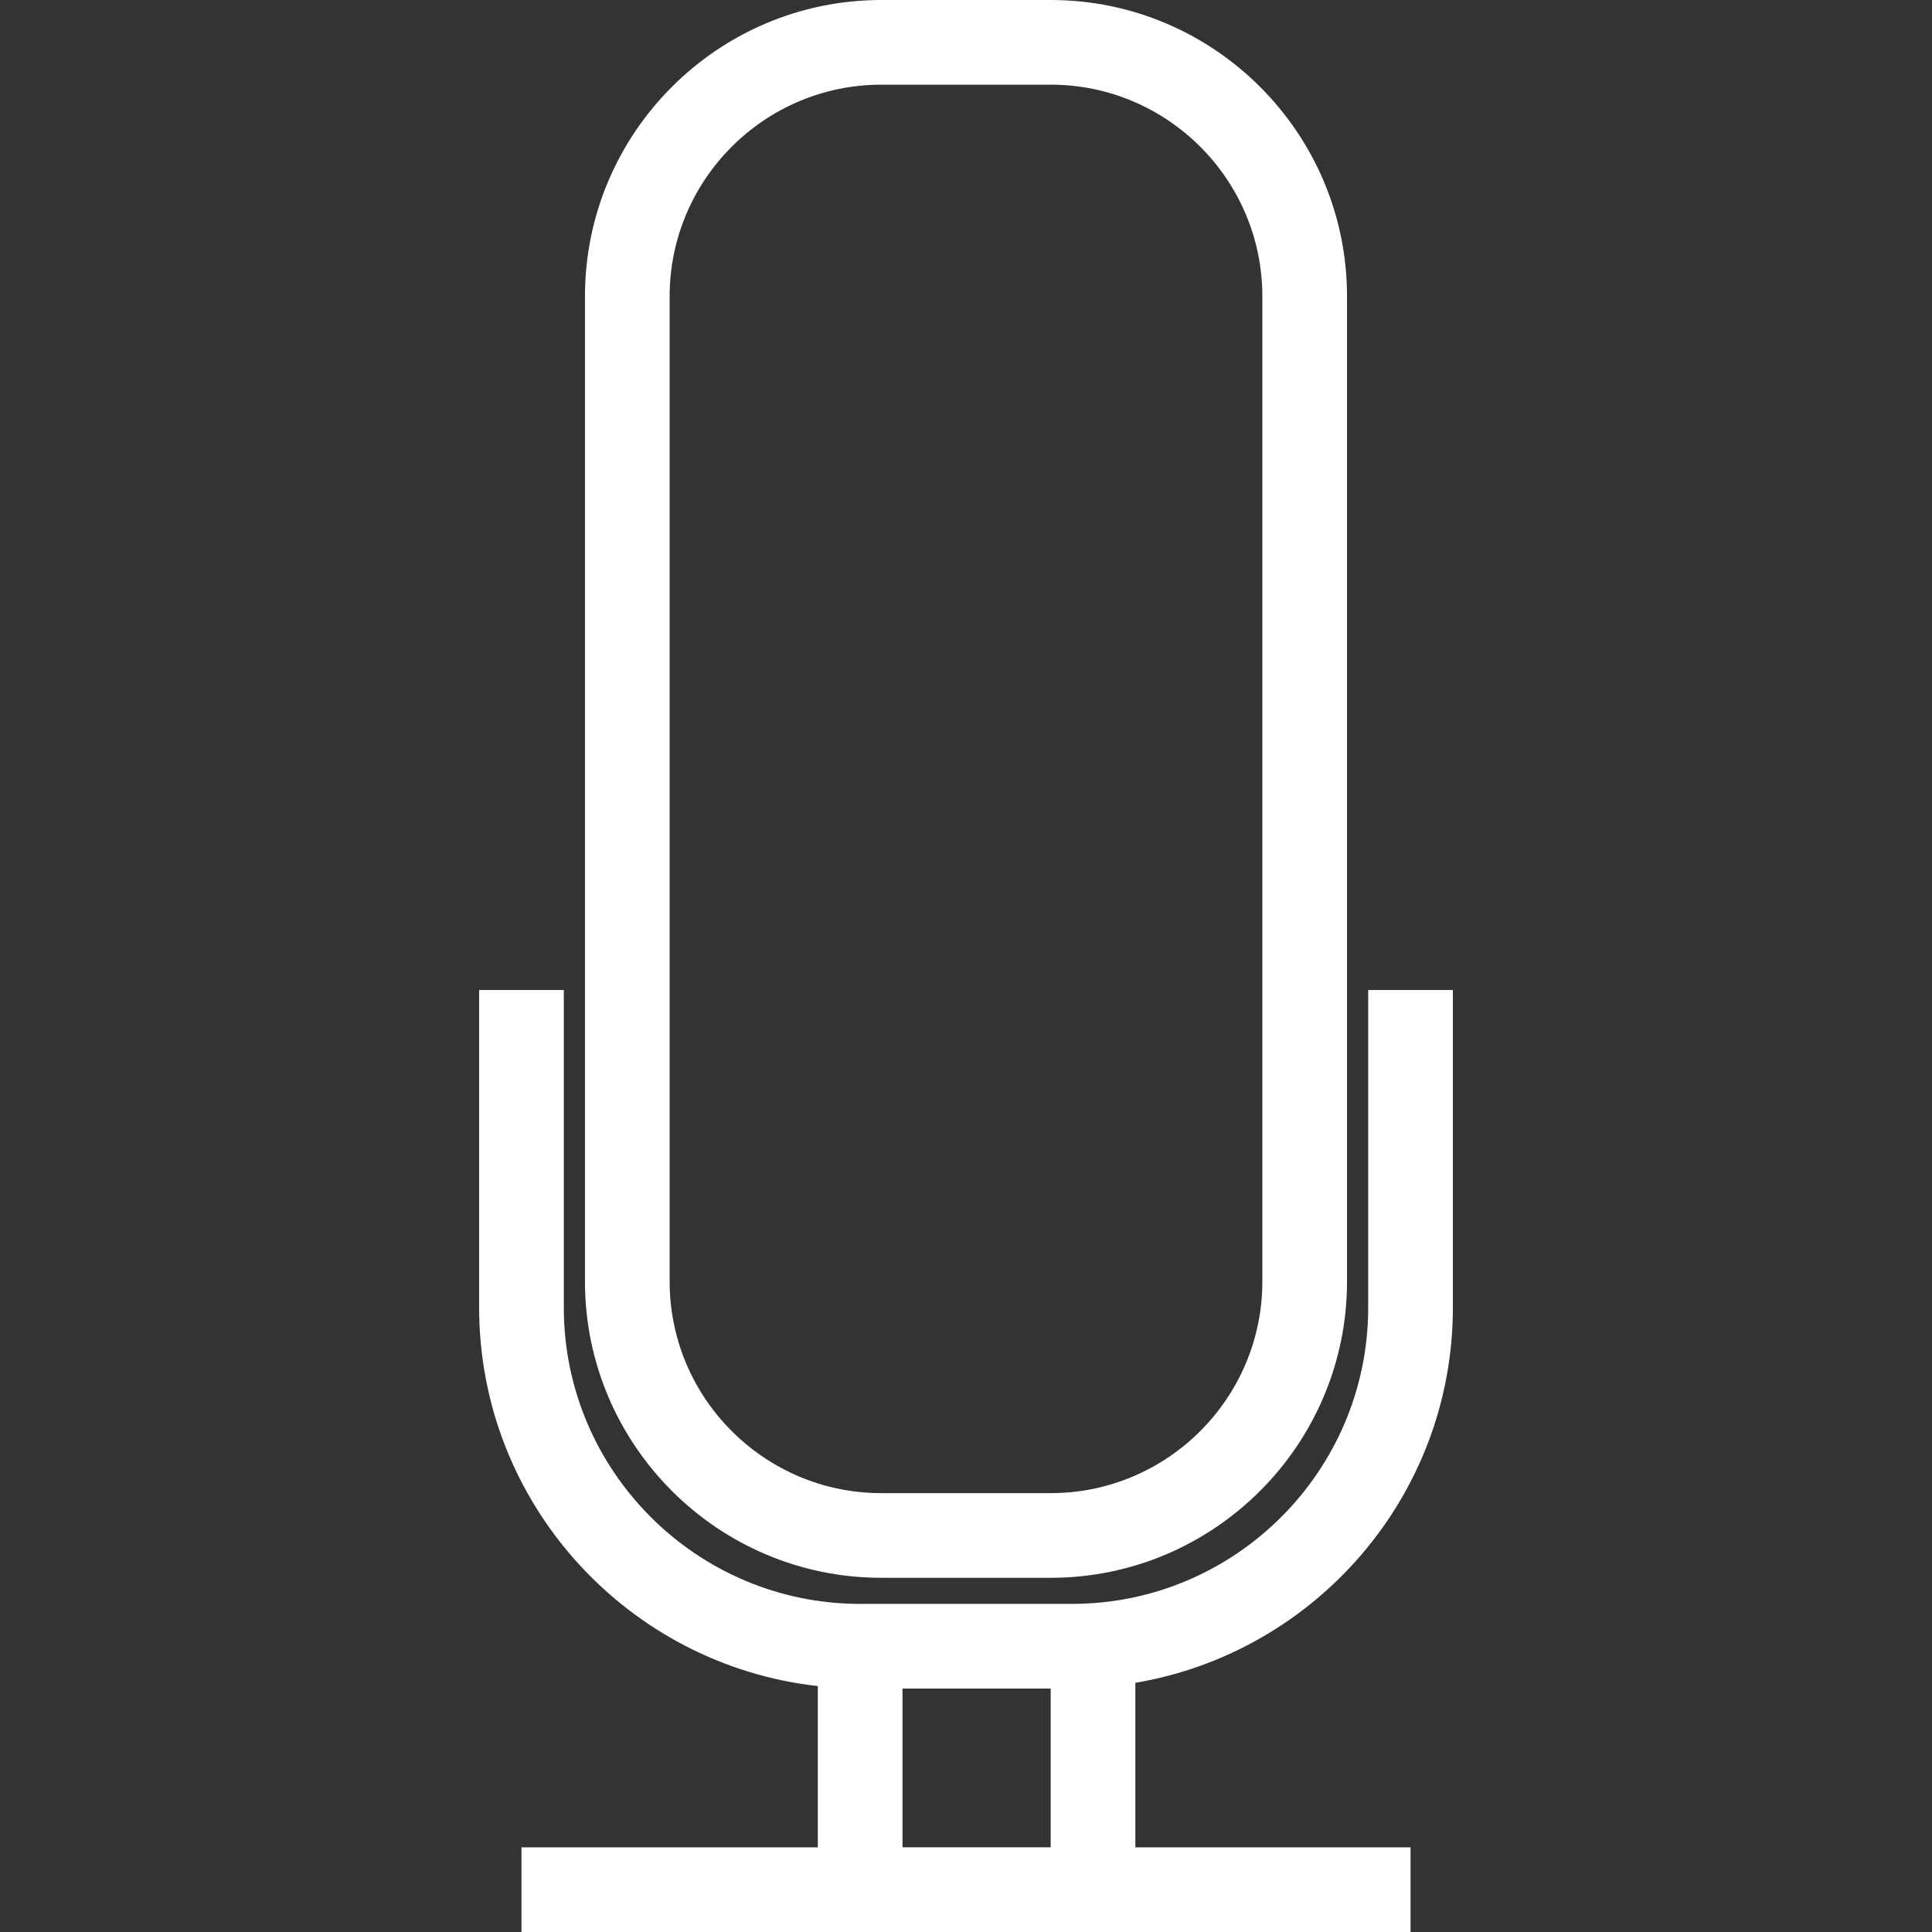 <!DOCTYPE svg PUBLIC "-//W3C//DTD SVG 1.1//EN" "http://www.w3.org/Graphics/SVG/1.1/DTD/svg11.dtd">
<!-- Uploaded to: SVG Repo, www.svgrepo.com, Transformed by: SVG Repo Mixer Tools -->
<svg height="800px" width="800px" version="1.1" id="Capa_1" xmlns="http://www.w3.org/2000/svg" xmlns:xlink="http://www.w3.org/1999/xlink" viewBox="0 0 272.292 272.292" xml:space="preserve" fill="#fff">
<rect x="0" y="0" width="272.292" height="272.292" fill="#333333" stroke="none"/>
<g id="SVGRepo_bgCarrier" stroke-width="0"/>
<g id="SVGRepo_tracerCarrier" stroke-linecap="round" stroke-linejoin="round"/>
<g id="SVGRepo_iconCarrier"> <g> <g> <path style="fill:#fff;" d="M124.212,222.373h23.867c23.026,0,41.768-18.742,41.768-41.768V41.768 C189.848,18.736,171.106,0,148.08,0h-23.867C101.18,0,82.444,18.736,82.444,41.768v138.837 C82.444,203.631,101.18,222.373,124.212,222.373z M94.378,41.768c0-16.451,13.384-29.834,29.834-29.834h23.867 c16.451,0,29.834,13.384,29.834,29.834v138.837c0,16.451-13.384,29.834-29.834,29.834h-23.867 c-16.451,0-29.834-13.384-29.834-29.834V41.768z"/> <path style="fill:#fff;" d="M204.765,184.281v-44.752h-11.934v44.752c0,23.026-18.742,41.768-41.768,41.768h-29.834 c-23.032,0-41.768-18.742-41.768-41.768v-44.752H67.527v44.752c0,27.597,20.926,50.366,47.735,53.35v22.728H73.494v11.934h41.768 h44.752h38.785v-11.934h-38.785v-23.187C185.373,232.893,204.765,210.839,204.765,184.281z M127.196,260.358v-22.376h20.884 v22.376H127.196z"/> </g> </g> </g>
</svg>